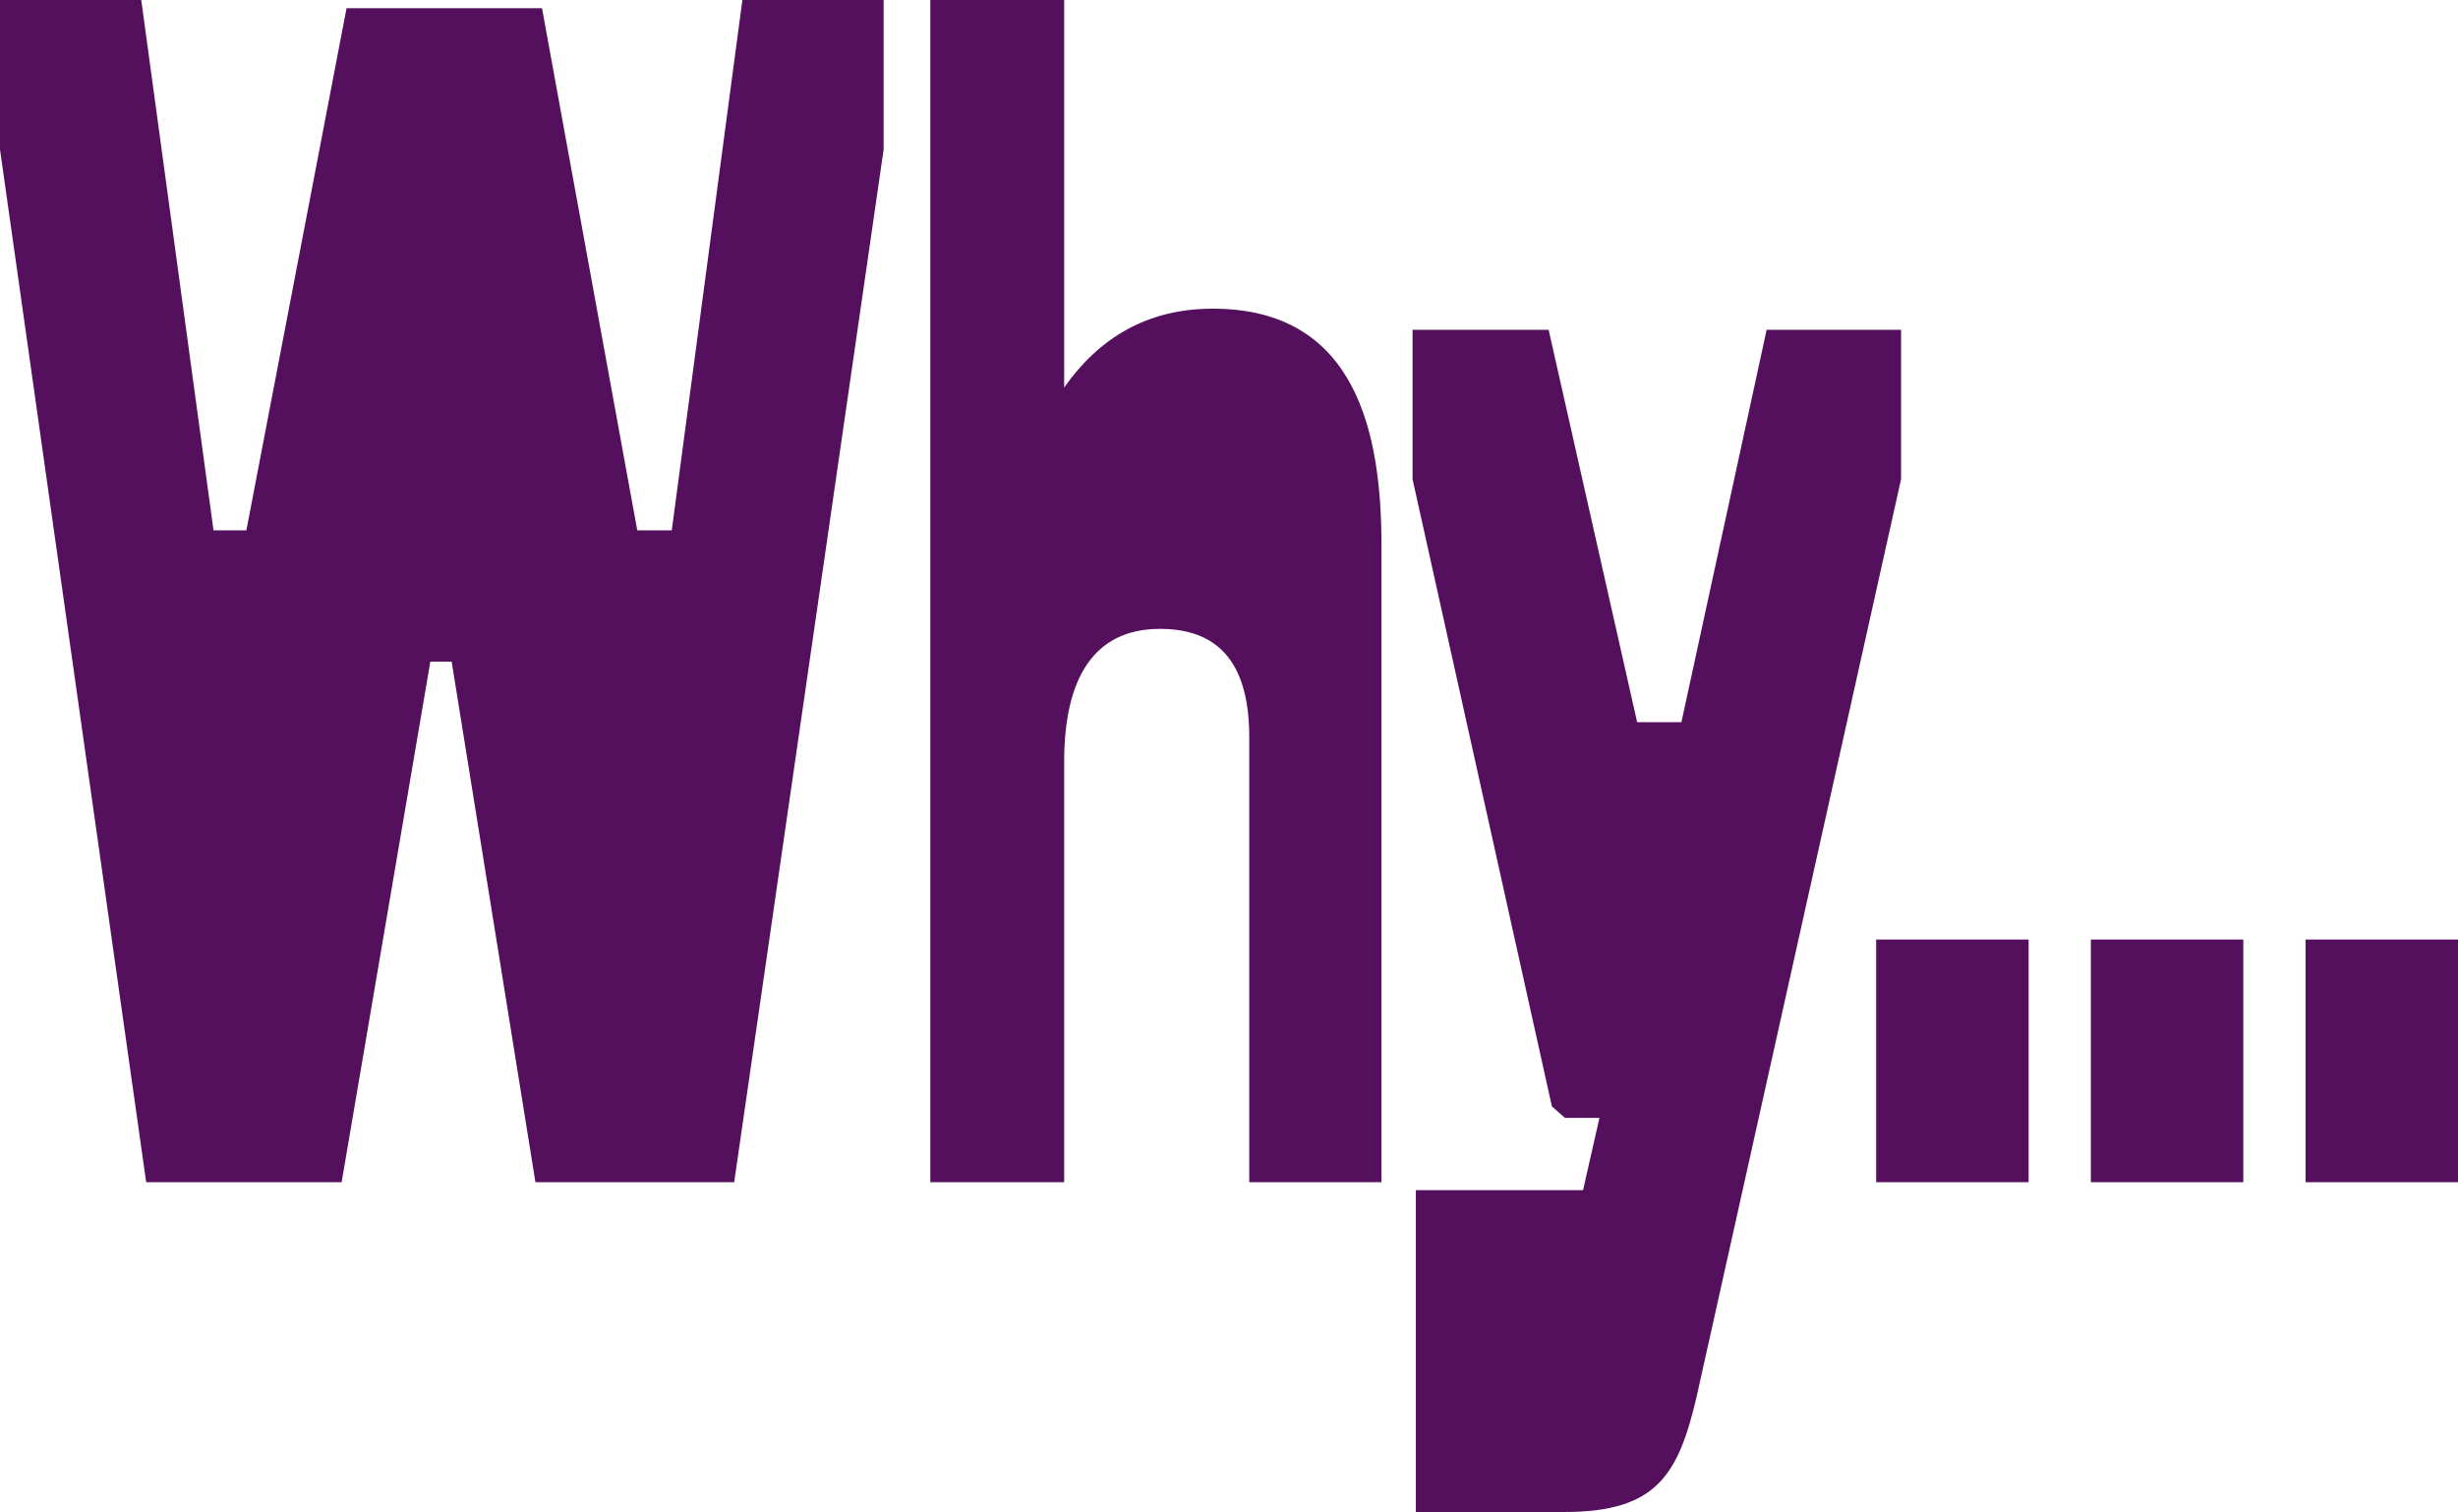 <?xml version="1.0" encoding="UTF-8"?>
<svg width="790px" height="486px" viewBox="0 0 790 486" version="1.1" xmlns="http://www.w3.org/2000/svg" xmlns:xlink="http://www.w3.org/1999/xlink">
    <title>Why</title>
    <g id="v2" stroke="none" stroke-width="1" fill="none" fill-rule="evenodd">
        <g id="3" transform="translate(-60, -633)" fill="#54105C">
            <g id="Why..." transform="translate(60, 633)">
                <polygon id="Path" fill-rule="nonzero" points="46.981 380 109.799 380 138.305 212.694 145.167 212.694 172.089 380 235.963 380 284 48.028 284 0 238.602 0 215.903 170.472 204.818 170.472 174.201 2.639 111.383 2.639 79.182 170.472 68.625 170.472 45.398 0 0 0 0 48.028"></polygon>
                <path d="M299,380 L342.022,380 L342.022,244.889 C342.022,217.972 351.582,202.139 372.828,202.139 C393.011,202.139 401.509,214.806 401.509,236.972 L401.509,380 L444,380 L444,175.222 C444,139.333 436.033,99.222 389.824,99.222 C368.579,99.222 353.176,108.722 342.022,124.556 L342.022,0 L299,0 L299,380 Z" id="Path" fill-rule="nonzero"></path>
                <path d="M455.054,486 L502.997,486 C532.5,486 539.349,473.861 545.144,449.583 L611,154.028 L611,106 L567.799,106 L540.403,232.139 L526.178,232.139 L497.728,106 L454,106 L454,154.028 L498.782,355.639 L502.997,359.333 L514.06,359.333 L508.792,382.556 L455.054,382.556 L455.054,486 Z" id="Path" fill-rule="nonzero"></path>
                <polygon id="Path" fill-rule="nonzero" points="603 302 603 380 652 380 652 302"></polygon>
                <polygon id="Path" fill-rule="nonzero" points="672 302 672 380 721 380 721 302"></polygon>
                <polygon id="Path" fill-rule="nonzero" points="741 302 741 380 790 380 790 302"></polygon>
            </g>
        </g>
    </g>
</svg>